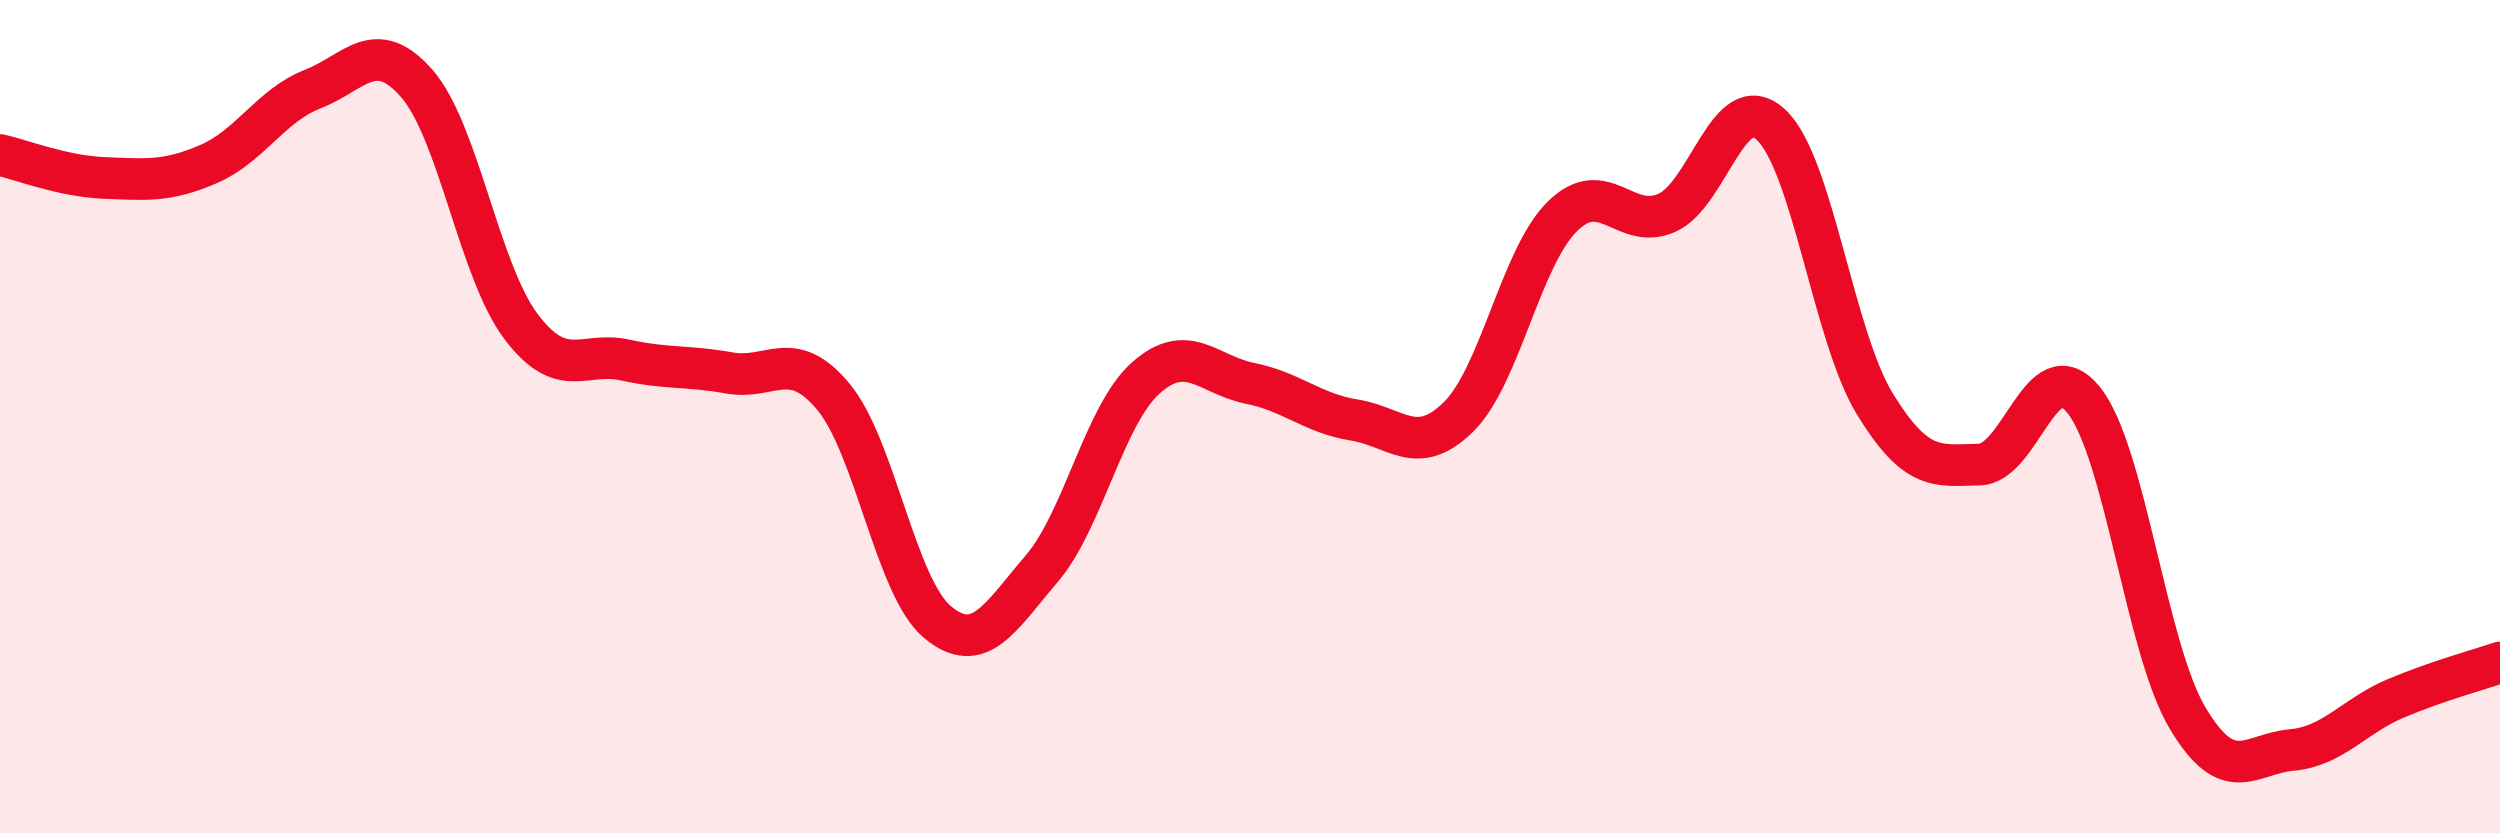 
    <svg width="60" height="20" viewBox="0 0 60 20" xmlns="http://www.w3.org/2000/svg">
      <path
        d="M 0,3.72 C 0.5,3.83 1.5,4.23 2.5,4.27 C 3.5,4.31 4,4.37 5,3.94 C 6,3.51 6.5,2.53 7.5,2.14 C 8.5,1.75 9,0.86 10,2 C 11,3.14 11.5,6.5 12.5,7.83 C 13.5,9.16 14,8.42 15,8.64 C 16,8.86 16.5,8.77 17.5,8.95 C 18.5,9.13 19,8.32 20,9.52 C 21,10.72 21.5,14.1 22.5,14.93 C 23.5,15.76 24,14.82 25,13.65 C 26,12.48 26.5,9.96 27.5,9.07 C 28.5,8.18 29,9 30,9.2 C 31,9.4 31.5,9.92 32.5,10.08 C 33.5,10.24 34,10.99 35,10.01 C 36,9.03 36.5,6.17 37.5,5.19 C 38.5,4.21 39,5.55 40,5.11 C 41,4.67 41.5,2.07 42.5,2.99 C 43.5,3.91 44,8.07 45,9.7 C 46,11.33 46.5,11.17 47.5,11.15 C 48.5,11.13 49,8.37 50,9.59 C 51,10.81 51.5,15.55 52.5,17.23 C 53.5,18.91 54,18.09 55,18 C 56,17.91 56.5,17.18 57.5,16.76 C 58.5,16.34 59.5,16.07 60,15.9L60 20L0 20Z"
        fill="#EB0A25"
        opacity="0.1"
        stroke-linecap="round"
        stroke-linejoin="round"
      />
      <path
        d="M 0,3.72 C 0.5,3.83 1.5,4.23 2.5,4.27 C 3.5,4.31 4,4.37 5,3.94 C 6,3.51 6.5,2.53 7.5,2.14 C 8.5,1.75 9,0.86 10,2 C 11,3.14 11.5,6.5 12.5,7.83 C 13.5,9.16 14,8.42 15,8.64 C 16,8.86 16.5,8.77 17.5,8.95 C 18.5,9.13 19,8.32 20,9.52 C 21,10.72 21.5,14.1 22.5,14.93 C 23.5,15.76 24,14.82 25,13.65 C 26,12.48 26.5,9.96 27.5,9.07 C 28.5,8.18 29,9 30,9.2 C 31,9.4 31.5,9.92 32.5,10.08 C 33.5,10.24 34,10.99 35,10.01 C 36,9.03 36.5,6.17 37.5,5.19 C 38.5,4.21 39,5.55 40,5.11 C 41,4.67 41.5,2.07 42.5,2.99 C 43.5,3.91 44,8.07 45,9.7 C 46,11.33 46.5,11.17 47.5,11.15 C 48.5,11.13 49,8.37 50,9.59 C 51,10.81 51.5,15.55 52.5,17.23 C 53.5,18.91 54,18.09 55,18 C 56,17.91 56.5,17.18 57.5,16.76 C 58.5,16.34 59.5,16.07 60,15.9"
        stroke="#EB0A25"
        stroke-width="1"
        fill="none"
        stroke-linecap="round"
        stroke-linejoin="round"
      />
    </svg>
  
